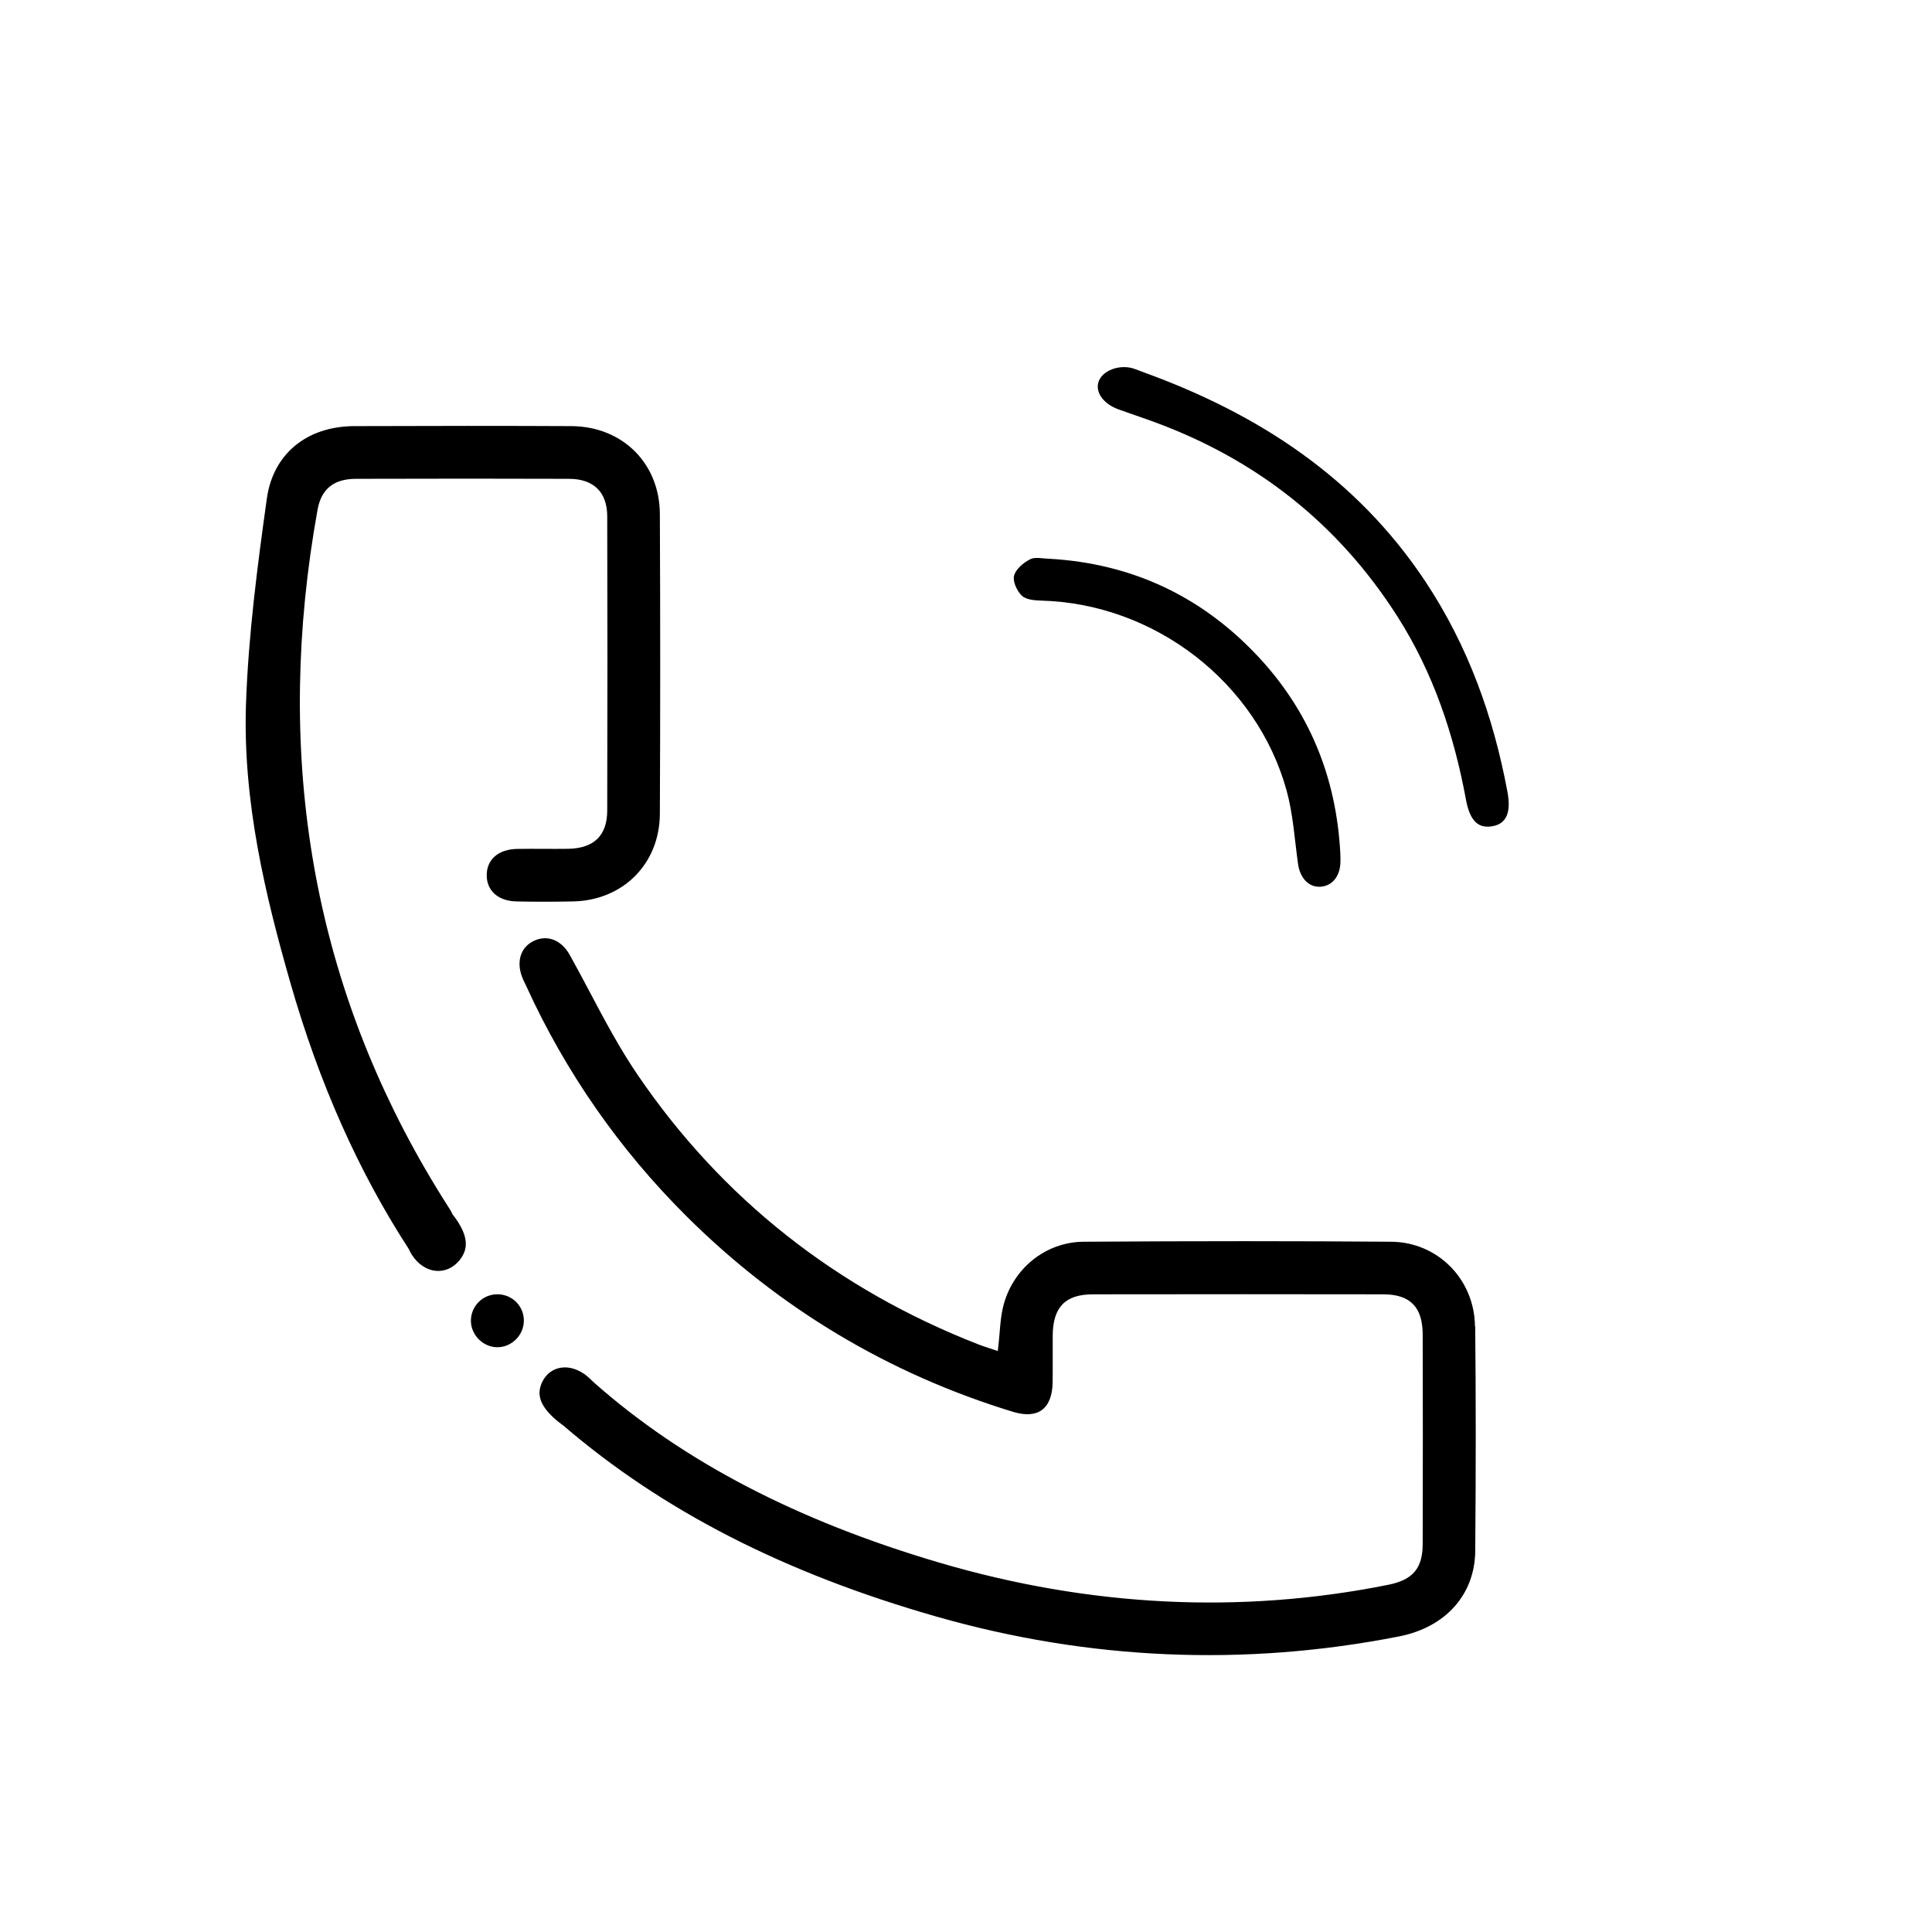 <?xml version="1.0" encoding="UTF-8"?>
<svg id="Capa_1" data-name="Capa 1" xmlns="http://www.w3.org/2000/svg" viewBox="0 0 500 500">
  <defs>
    <style>
      .cls-1 {
        stroke-width: 0px;
      }
    </style>
  </defs>
  <path class="cls-1" d="M135.57,341.8c0,3.66-3.04,6.77-6.69,6.86-3.76.1-7.03-3.12-7.01-6.89.02-3.72,2.99-6.73,6.71-6.81,3.88-.08,7,2.98,7,6.84Z"/>
  <path class="cls-1" d="M170.77,133c-.06-13.1-9.69-22.65-22.9-22.72-8.39-.04-17.18-.06-26.72-.06-9.03,0-18.74.02-29.43.06-12.36.04-21.05,7.22-22.66,18.74-2.4,17.13-4.79,35.35-5.4,53.23-.85,25.19,5.03,49.57,11.51,72.17,7.43,25.91,17.57,48.71,30.59,68.77.25.53.5,1.03.78,1.47,1.59,2.53,3.93,4.07,6.43,4.24,2.22.15,4.3-.79,5.86-2.64,2.36-2.81,2.3-5.86-.21-9.88-.55-.89-1.05-1.54-1.53-2.14-.17-.4-.37-.81-.63-1.22-2.28-3.53-4.45-7.1-6.53-10.69-29.59-51.16-38.93-108.3-27.75-170.42.97-5.36,4.21-7.98,9.92-7.99,20.17-.06,38.22-.06,55.19,0,6.34.02,9.84,3.45,9.86,9.66.07,24.45.07,49.38,0,76.2-.02,6.46-3.43,9.78-10.14,9.89-2.12.03-4.25.02-6.38.01-2.23-.01-4.54-.02-6.8.02-4.8.09-7.81,2.66-7.87,6.71-.06,4.08,2.96,6.78,7.68,6.88,4.66.1,9.44.1,14.61,0,12.99-.24,22.45-9.76,22.52-22.64.12-25.16.12-51.29,0-77.65Z"/>
  <path class="cls-1" d="M381.72,343.25c-.13-12.18-9.65-21.8-21.69-21.89-24.43-.19-50.47-.19-79.58,0-9.9.06-18.48,7.02-20.87,16.92-.49,2.03-.68,4.21-.87,6.51-.1,1.16-.2,2.36-.35,3.63l-.14,1.23-1.17-.4c-.44-.15-.86-.29-1.27-.42-.88-.29-1.71-.56-2.53-.88-36.82-14.36-66.51-37.85-88.26-69.82-4.63-6.8-8.56-14.21-12.35-21.37-1.68-3.17-3.42-6.46-5.2-9.64-2.17-3.88-5.83-5.3-9.33-3.6-3.31,1.6-4.5,5.21-3.04,9.2.21.58.48,1.13.77,1.73.14.29.28.58.41.87,10.14,22.19,24.07,42.19,41.42,59.45,23.89,23.77,52.33,40.8,84.53,50.62,3.12.95,5.7.79,7.43-.48,1.77-1.29,2.74-3.75,2.79-7.11.03-2.19.02-4.39.02-6.58,0-1.87-.01-3.75,0-5.62.07-7.34,3.27-10.62,10.38-10.63,26.84-.04,51.45-.04,75.21,0,6.91.01,10.14,3.3,10.16,10.36.05,16.92.05,34.66,0,54.22-.01,6.34-2.52,9.32-8.95,10.6-38.19,7.65-77.3,5.71-116.24-5.77-36.76-10.84-66.16-26.16-89.13-46.45-.44-.41-.9-.84-1.42-1.33-.31-.29-.64-.56-.97-.8-.12-.11-.25-.22-.37-.33-.01.01-.03.03-.04.04-1.86-1.27-3.91-1.84-5.84-1.56-2.15.31-3.88,1.61-4.88,3.65-1.52,3.1-.66,5.92,2.77,9.16,1.05.99,1.88,1.59,2.73,2.22,25.65,22.01,57.21,38.17,96.5,49.39,39.43,11.27,79.72,13,119.74,5.13,12.05-2.37,19.6-10.84,19.7-22.11.18-21.34.17-40.34-.01-58.1Z"/>
  <path class="cls-1" d="M296.11,96.4c29.65,10.76,55.01,27.32,72.77,54.08,11.03,16.62,17.63,34.98,21.25,54.48,1,5.37-.33,8.18-3.74,8.84-3.79.73-5.97-1.28-7-6.85-3.11-16.84-8.47-32.85-17.71-47.36-15.24-23.93-36.35-40.59-62.94-50.37-3.07-1.13-6.19-2.15-9.27-3.27-3.96-1.44-6.1-4.48-5.14-7.22,1-2.87,5.42-4.51,9.06-3.34.92.3,1.82.68,2.73,1.02Z"/>
  <path class="cls-1" d="M271.62,144.61c21.18,1.22,39.12,9.59,53.65,24.95,13.51,14.29,20.54,31.47,21.59,51.1.05.85.06,1.7.04,2.55-.12,3.67-2.2,6.14-5.27,6.28-2.97.14-5.2-2.3-5.7-5.92-.89-6.35-1.27-12.85-2.96-18.99-7.76-28.07-34.2-48.33-63.4-49.14-1.75-.05-3.98-.21-5.1-1.26-1.27-1.2-2.42-3.68-2.03-5.19.44-1.7,2.43-3.37,4.16-4.25,1.35-.69,3.33-.14,5.03-.14Z"/>
</svg>